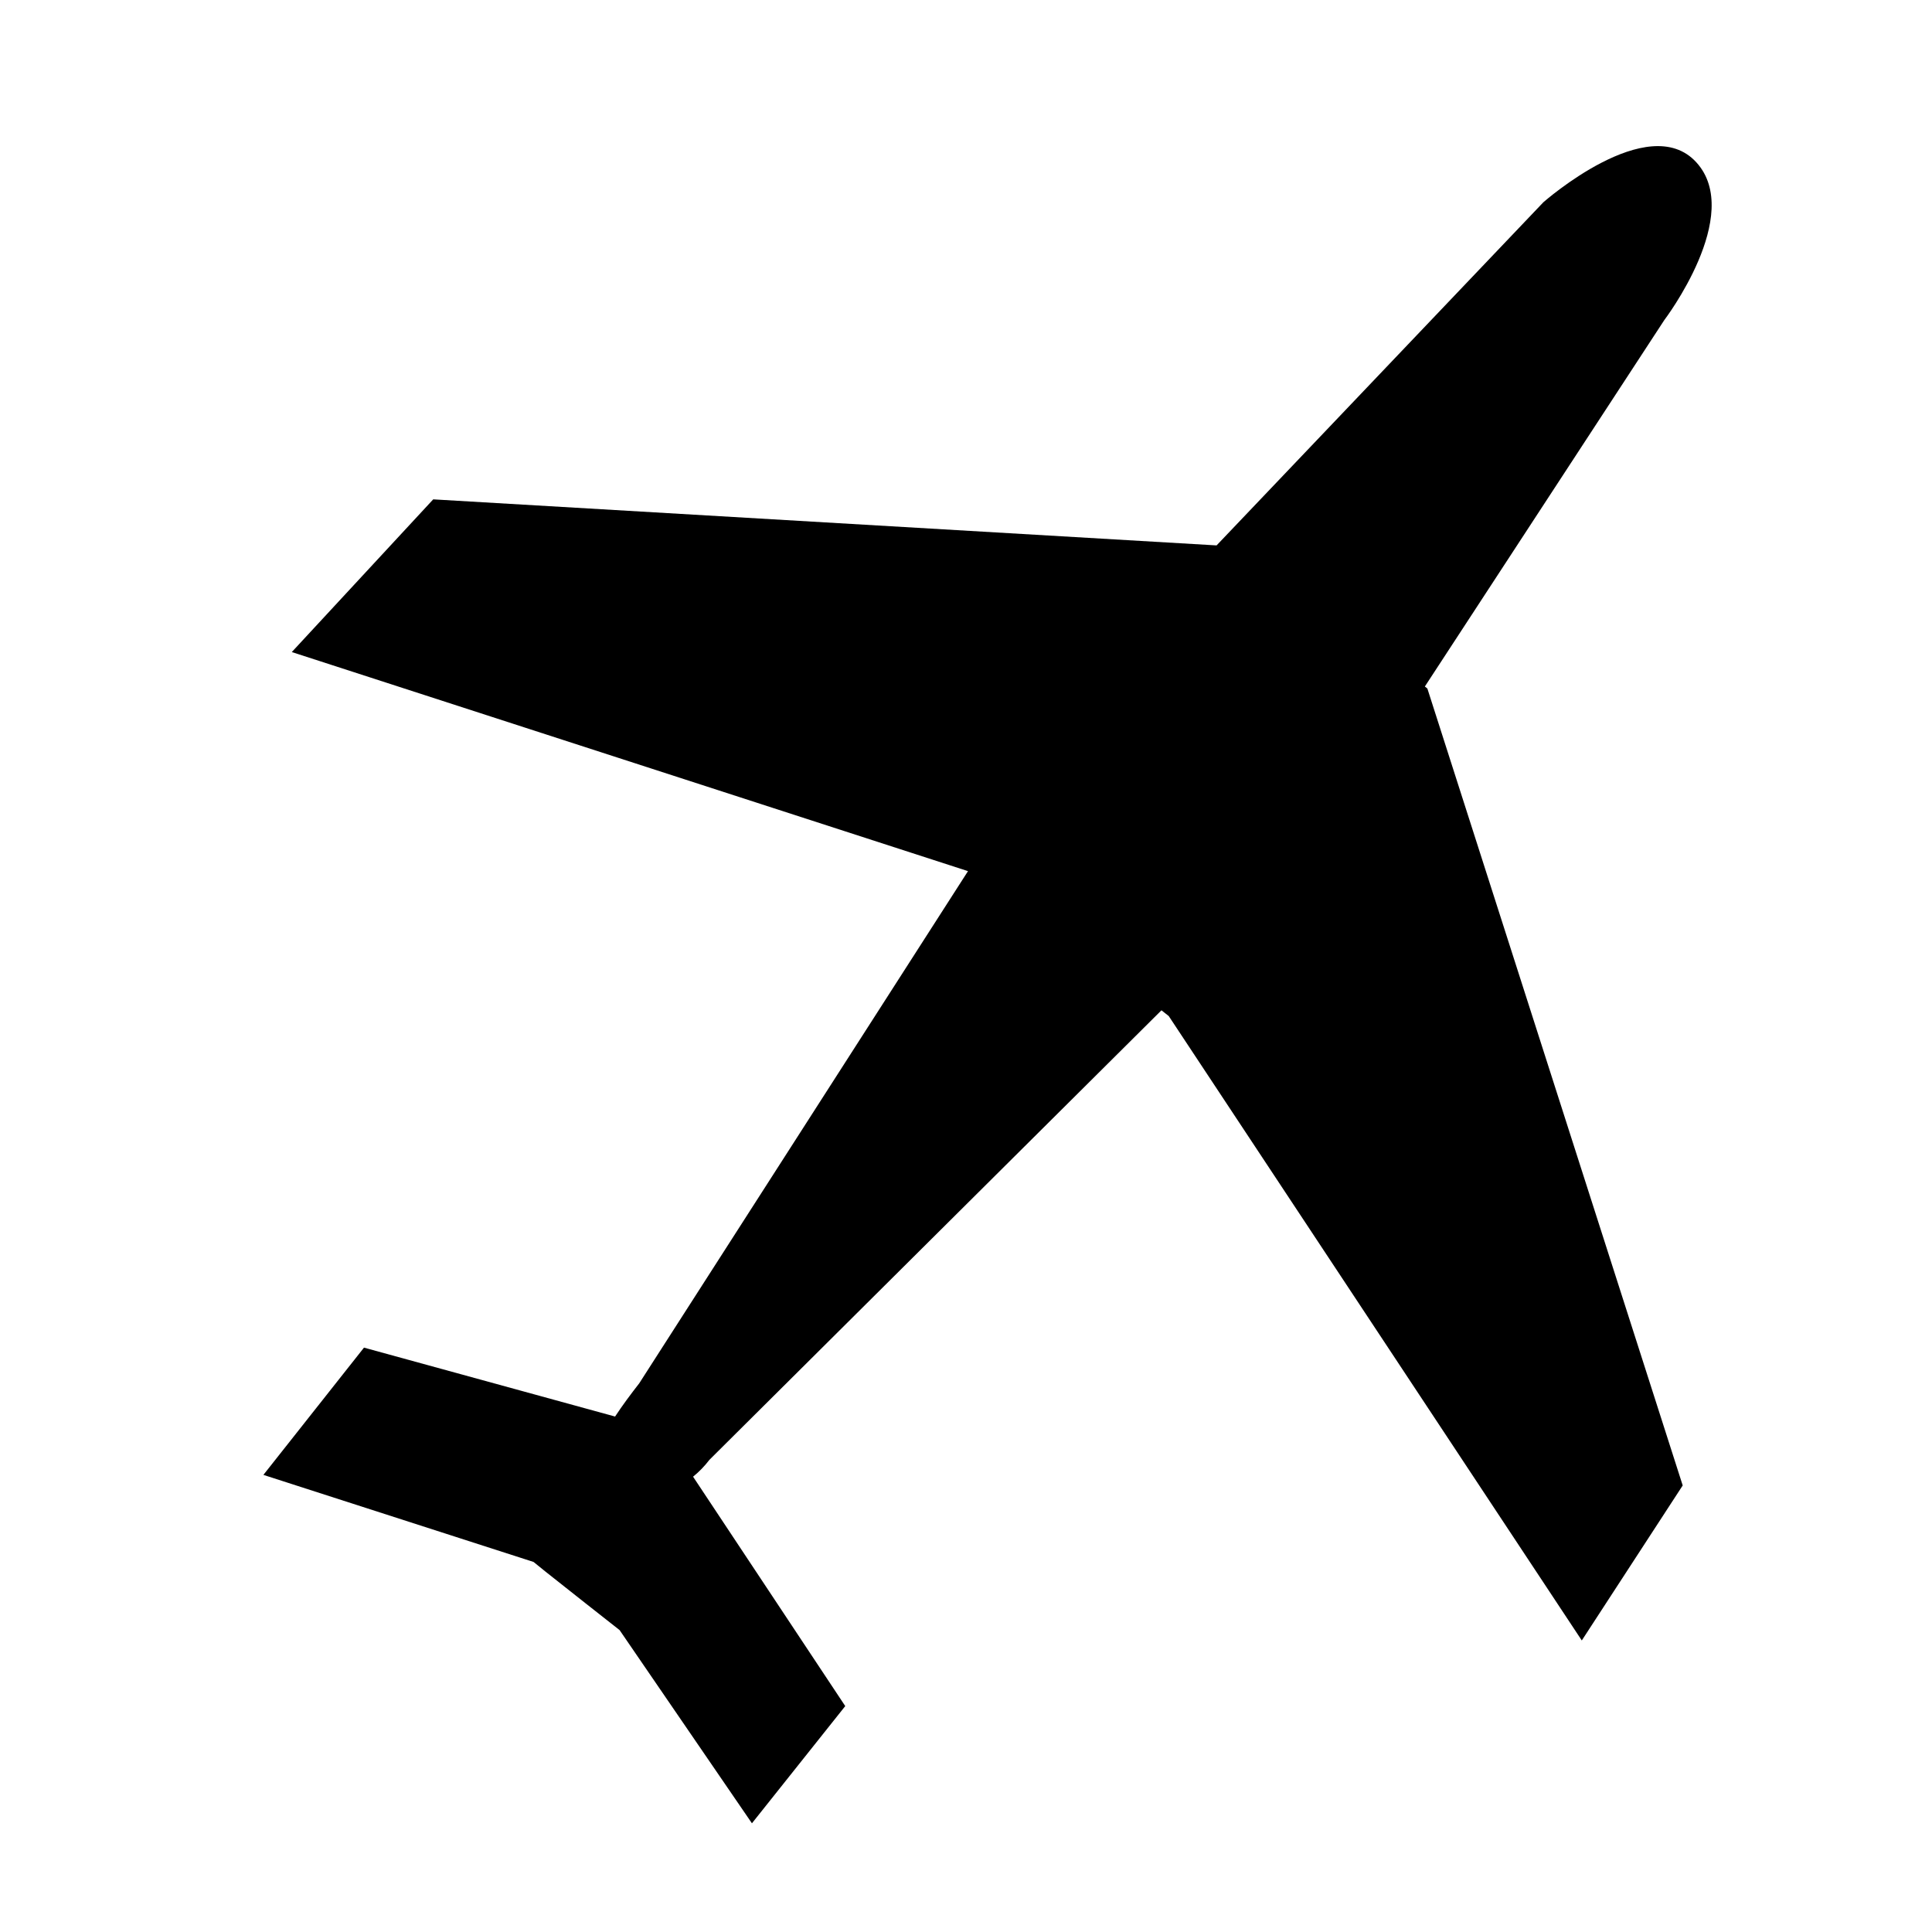 <?xml version="1.0" encoding="UTF-8"?>
<svg xmlns="http://www.w3.org/2000/svg" xmlns:xlink="http://www.w3.org/1999/xlink" width="30pt" height="30pt" viewBox="0 0 30 30" version="1.1">
<g id="surface1">
<path style=" stroke:none;fill-rule:nonzero;fill:rgb(0%,0%,0%);fill-opacity:1;" d="M 22.125 10.66 L 25.844 4.969 C 25.844 4.969 27.086 3.336 26.34 2.52 C 25.594 1.703 23.965 3.141 23.965 3.141 L 18.891 8.469 L 6.727 7.754 L 4.531 10.125 L 15.031 13.527 L 9.926 21.48 C 9.789 21.656 9.664 21.824 9.551 21.996 L 5.652 20.926 L 4.09 22.902 L 8.285 24.254 L 8.473 24.406 L 9.086 24.891 L 9.621 25.312 L 11.676 28.312 L 13.125 26.492 L 10.762 22.93 C 10.855 22.855 10.941 22.766 11.016 22.668 L 18.035 15.688 L 18.148 15.777 L 24.562 25.473 L 26.129 23.066 L 22.164 10.691 Z M 22.125 10.66 "/>
</g>
</svg>

